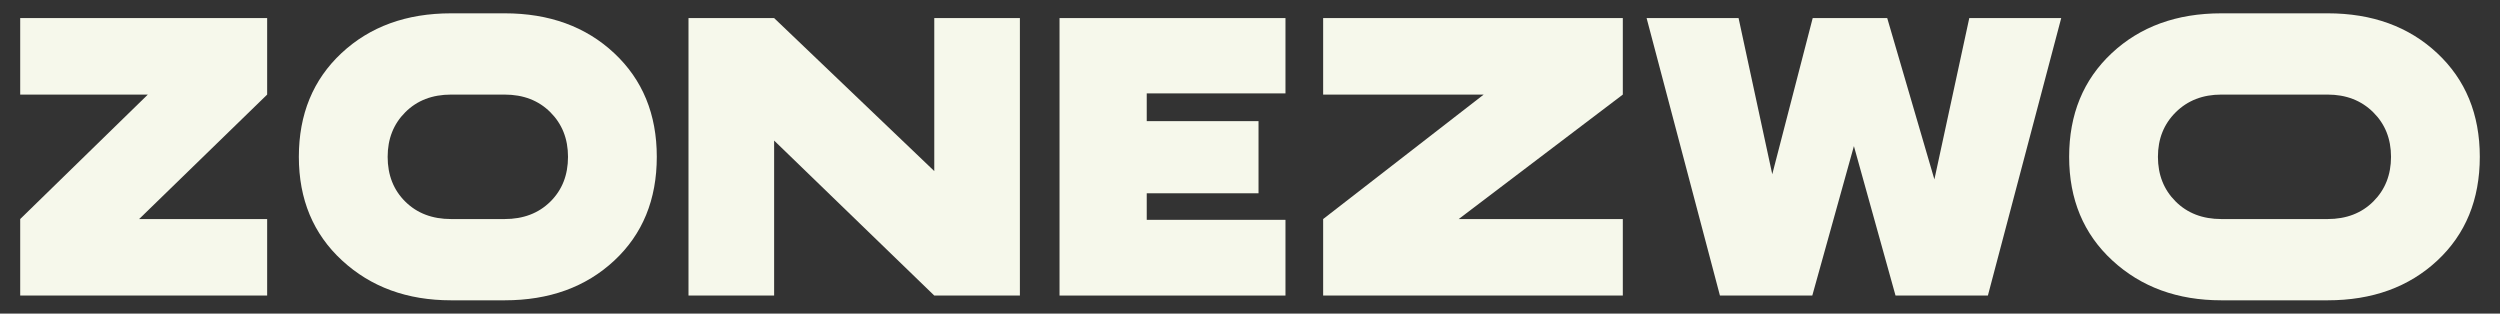 <?xml version="1.0" encoding="UTF-8"?>
<svg xmlns="http://www.w3.org/2000/svg" id="Ebene_1" version="1.1" viewBox="0 0 342.763 43">
  <rect x="0" y="0" width="342.763" height="43" fill="#333333" stroke="none"/>
  <path d="M36.628,2.479v10.488l-17.554,17.065h17.554v10.489H2.77v-10.489L20.269,12.967H2.77V2.479s33.858,0,33.858,0Z" fill="#f6f8eb"></path>
  <path d="M69.182,1.826c6.123,0,11.131,1.82,15.026,5.461,3.895,3.642,5.842,8.379,5.842,14.213,0,5.869-1.948,10.616-5.842,14.239-3.896,3.624-8.904,5.435-15.026,5.435h-7.337c-6.015,0-10.997-1.821-14.946-5.462-3.951-3.641-5.925-8.377-5.925-14.211s1.948-10.571,5.842-14.213c3.896-3.641,8.904-5.461,15.028-5.461h7.338ZM69.182,30.033c2.571,0,4.664-.796,6.276-2.391,1.612-1.593,2.419-3.642,2.419-6.141,0-2.465-.807-4.503-2.419-6.114-1.612-1.612-3.706-2.419-6.276-2.419h-7.337c-2.573,0-4.666.807-6.278,2.419-1.613,1.611-2.418,3.649-2.418,6.114,0,2.499.805,4.547,2.418,6.141,1.611,1.595,3.705,2.391,6.278,2.391,0,0,7.337,0,7.337,0Z" fill="#f6f8eb"></path>
  <path d="M128.094,2.479h11.739v38.043h-11.739l-21.957-21.251v21.251h-11.739V2.479h11.739l21.957,20.977V2.479Z" fill="#f6f8eb"></path>
  <path d="M176.245,12.805h-19.022v3.804h15.327v9.891h-15.327v3.641h19.022v10.381h-30.978V2.479h30.978v10.326Z" fill="#f6f8eb"></path>
  <path d="M222.496,2.479v10.488l-22.5,17.065h22.5v10.489h-41.086v-10.489l22.011-17.065h-22.011V2.479h41.086Z" fill="#f6f8eb"></path>
  <path d="M269.996,2.479h12.608l-10.054,38.043h-12.663l-5.706-20.49-5.706,20.49h-12.663l-10.054-38.043h12.609l4.62,21.412,5.544-21.412h10.217l6.468,22.119,4.783-22.119h-.003Z" fill="#f6f8eb"></path>
  <path d="M319.125,1.826c6.123,0,11.132,1.82,15.026,5.461,3.896,3.642,5.842,8.379,5.842,14.213,0,5.869-1.947,10.616-5.842,14.239-3.895,3.624-8.904,5.435-15.026,5.435h-14.566c-6.014,0-10.997-1.821-14.946-5.462-3.949-3.641-5.923-8.377-5.923-14.211s1.947-10.571,5.842-14.213c3.893-3.641,8.904-5.461,15.026-5.461h14.567ZM319.125,30.033c2.572,0,4.664-.807,6.278-2.418,1.611-1.612,2.418-3.65,2.418-6.114s-.815-4.503-2.446-6.114c-1.63-1.612-3.715-2.419-6.25-2.419h-14.566c-2.537,0-4.62.807-6.25,2.419-1.63,1.611-2.446,3.649-2.446,6.114s.807,4.502,2.418,6.114c1.612,1.611,3.705,2.418,6.278,2.418h14.566Z" fill="#f6f8eb"></path>
</svg>
